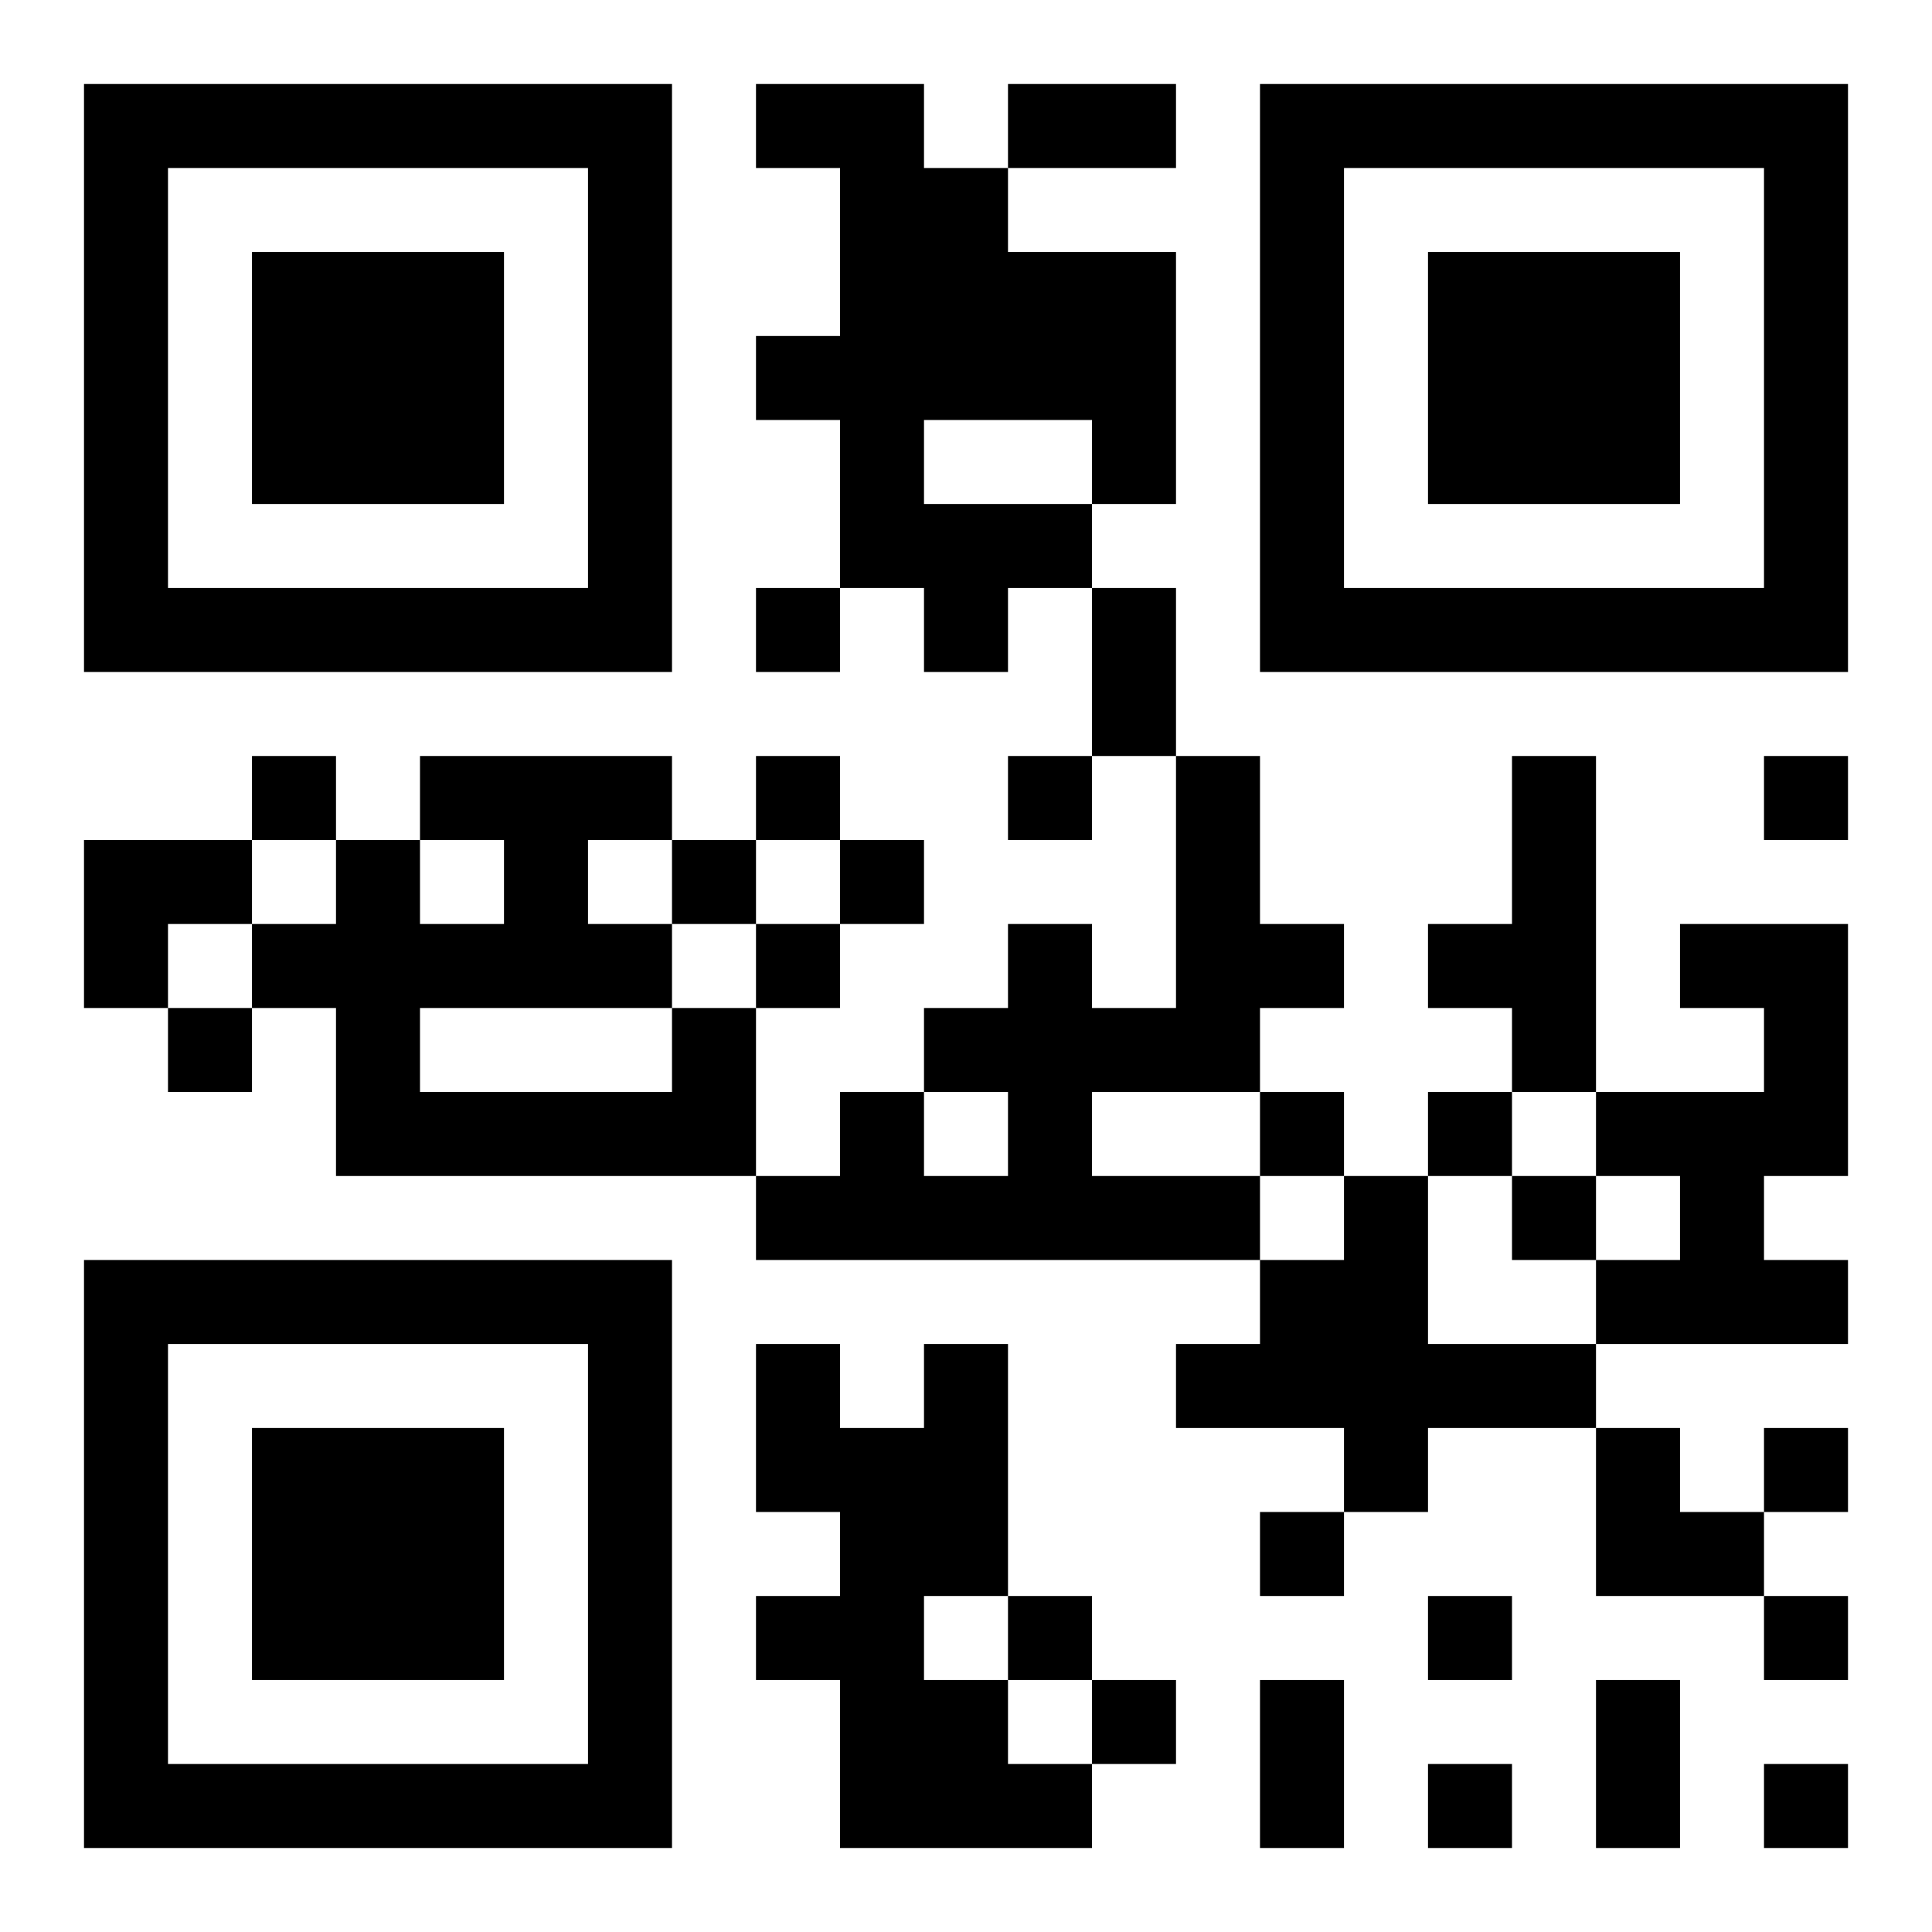 <?xml version="1.0" encoding="UTF-8"?>
<!DOCTYPE svg PUBLIC "-//W3C//DTD SVG 1.1//EN" "http://www.w3.org/Graphics/SVG/1.1/DTD/svg11.dtd">
<svg xmlns="http://www.w3.org/2000/svg" version="1.1" viewBox="0 0 23 23" stroke="none">
	<rect width="100%" height="100%" fill="#ffffff"/>
	<path d="M1,1h7v1h-7z M9,1h2v1h-2z M12,1h2v1h-2z M15,1h7v1h-7z M1,2h1v6h-1z M7,2h1v6h-1z M10,2h2v3h-2z M15,2h1v6h-1z M21,2h1v6h-1z M3,3h3v3h-3z M12,3h2v2h-2z M17,3h3v3h-3z M9,4h1v1h-1z M10,5h1v2h-1z M13,5h1v1h-1z M11,6h2v1h-2z M2,7h5v1h-5z M9,7h1v1h-1z M11,7h1v1h-1z M13,7h1v2h-1z M16,7h5v1h-5z M3,9h1v1h-1z M5,9h3v1h-3z M9,9h1v1h-1z M12,9h1v1h-1z M14,9h1v4h-1z M18,9h1v4h-1z M21,9h1v1h-1z M1,10h2v1h-2z M4,10h1v4h-1z M6,10h1v2h-1z M8,10h1v1h-1z M10,10h1v1h-1z M1,11h1v1h-1z M3,11h1v1h-1z M5,11h1v1h-1z M7,11h1v1h-1z M9,11h1v1h-1z M12,11h1v4h-1z M15,11h1v1h-1z M17,11h1v1h-1z M20,11h2v1h-2z M2,12h1v1h-1z M8,12h1v2h-1z M11,12h1v1h-1z M13,12h1v1h-1z M21,12h1v2h-1z M5,13h3v1h-3z M10,13h1v2h-1z M15,13h1v1h-1z M17,13h1v1h-1z M19,13h2v1h-2z M9,14h1v1h-1z M11,14h1v1h-1z M13,14h2v1h-2z M16,14h1v4h-1z M18,14h1v1h-1z M20,14h1v2h-1z M1,15h7v1h-7z M15,15h1v2h-1z M19,15h1v1h-1z M21,15h1v1h-1z M1,16h1v6h-1z M7,16h1v6h-1z M9,16h1v2h-1z M11,16h1v3h-1z M14,16h1v1h-1z M17,16h2v1h-2z M3,17h3v3h-3z M10,17h1v5h-1z M19,17h1v2h-1z M21,17h1v1h-1z M15,18h1v1h-1z M20,18h1v1h-1z M9,19h1v1h-1z M12,19h1v1h-1z M17,19h1v1h-1z M21,19h1v1h-1z M11,20h1v2h-1z M13,20h1v1h-1z M15,20h1v2h-1z M19,20h1v2h-1z M2,21h5v1h-5z M12,21h1v1h-1z M17,21h1v1h-1z M21,21h1v1h-1z" fill="#000000"/>
</svg>
